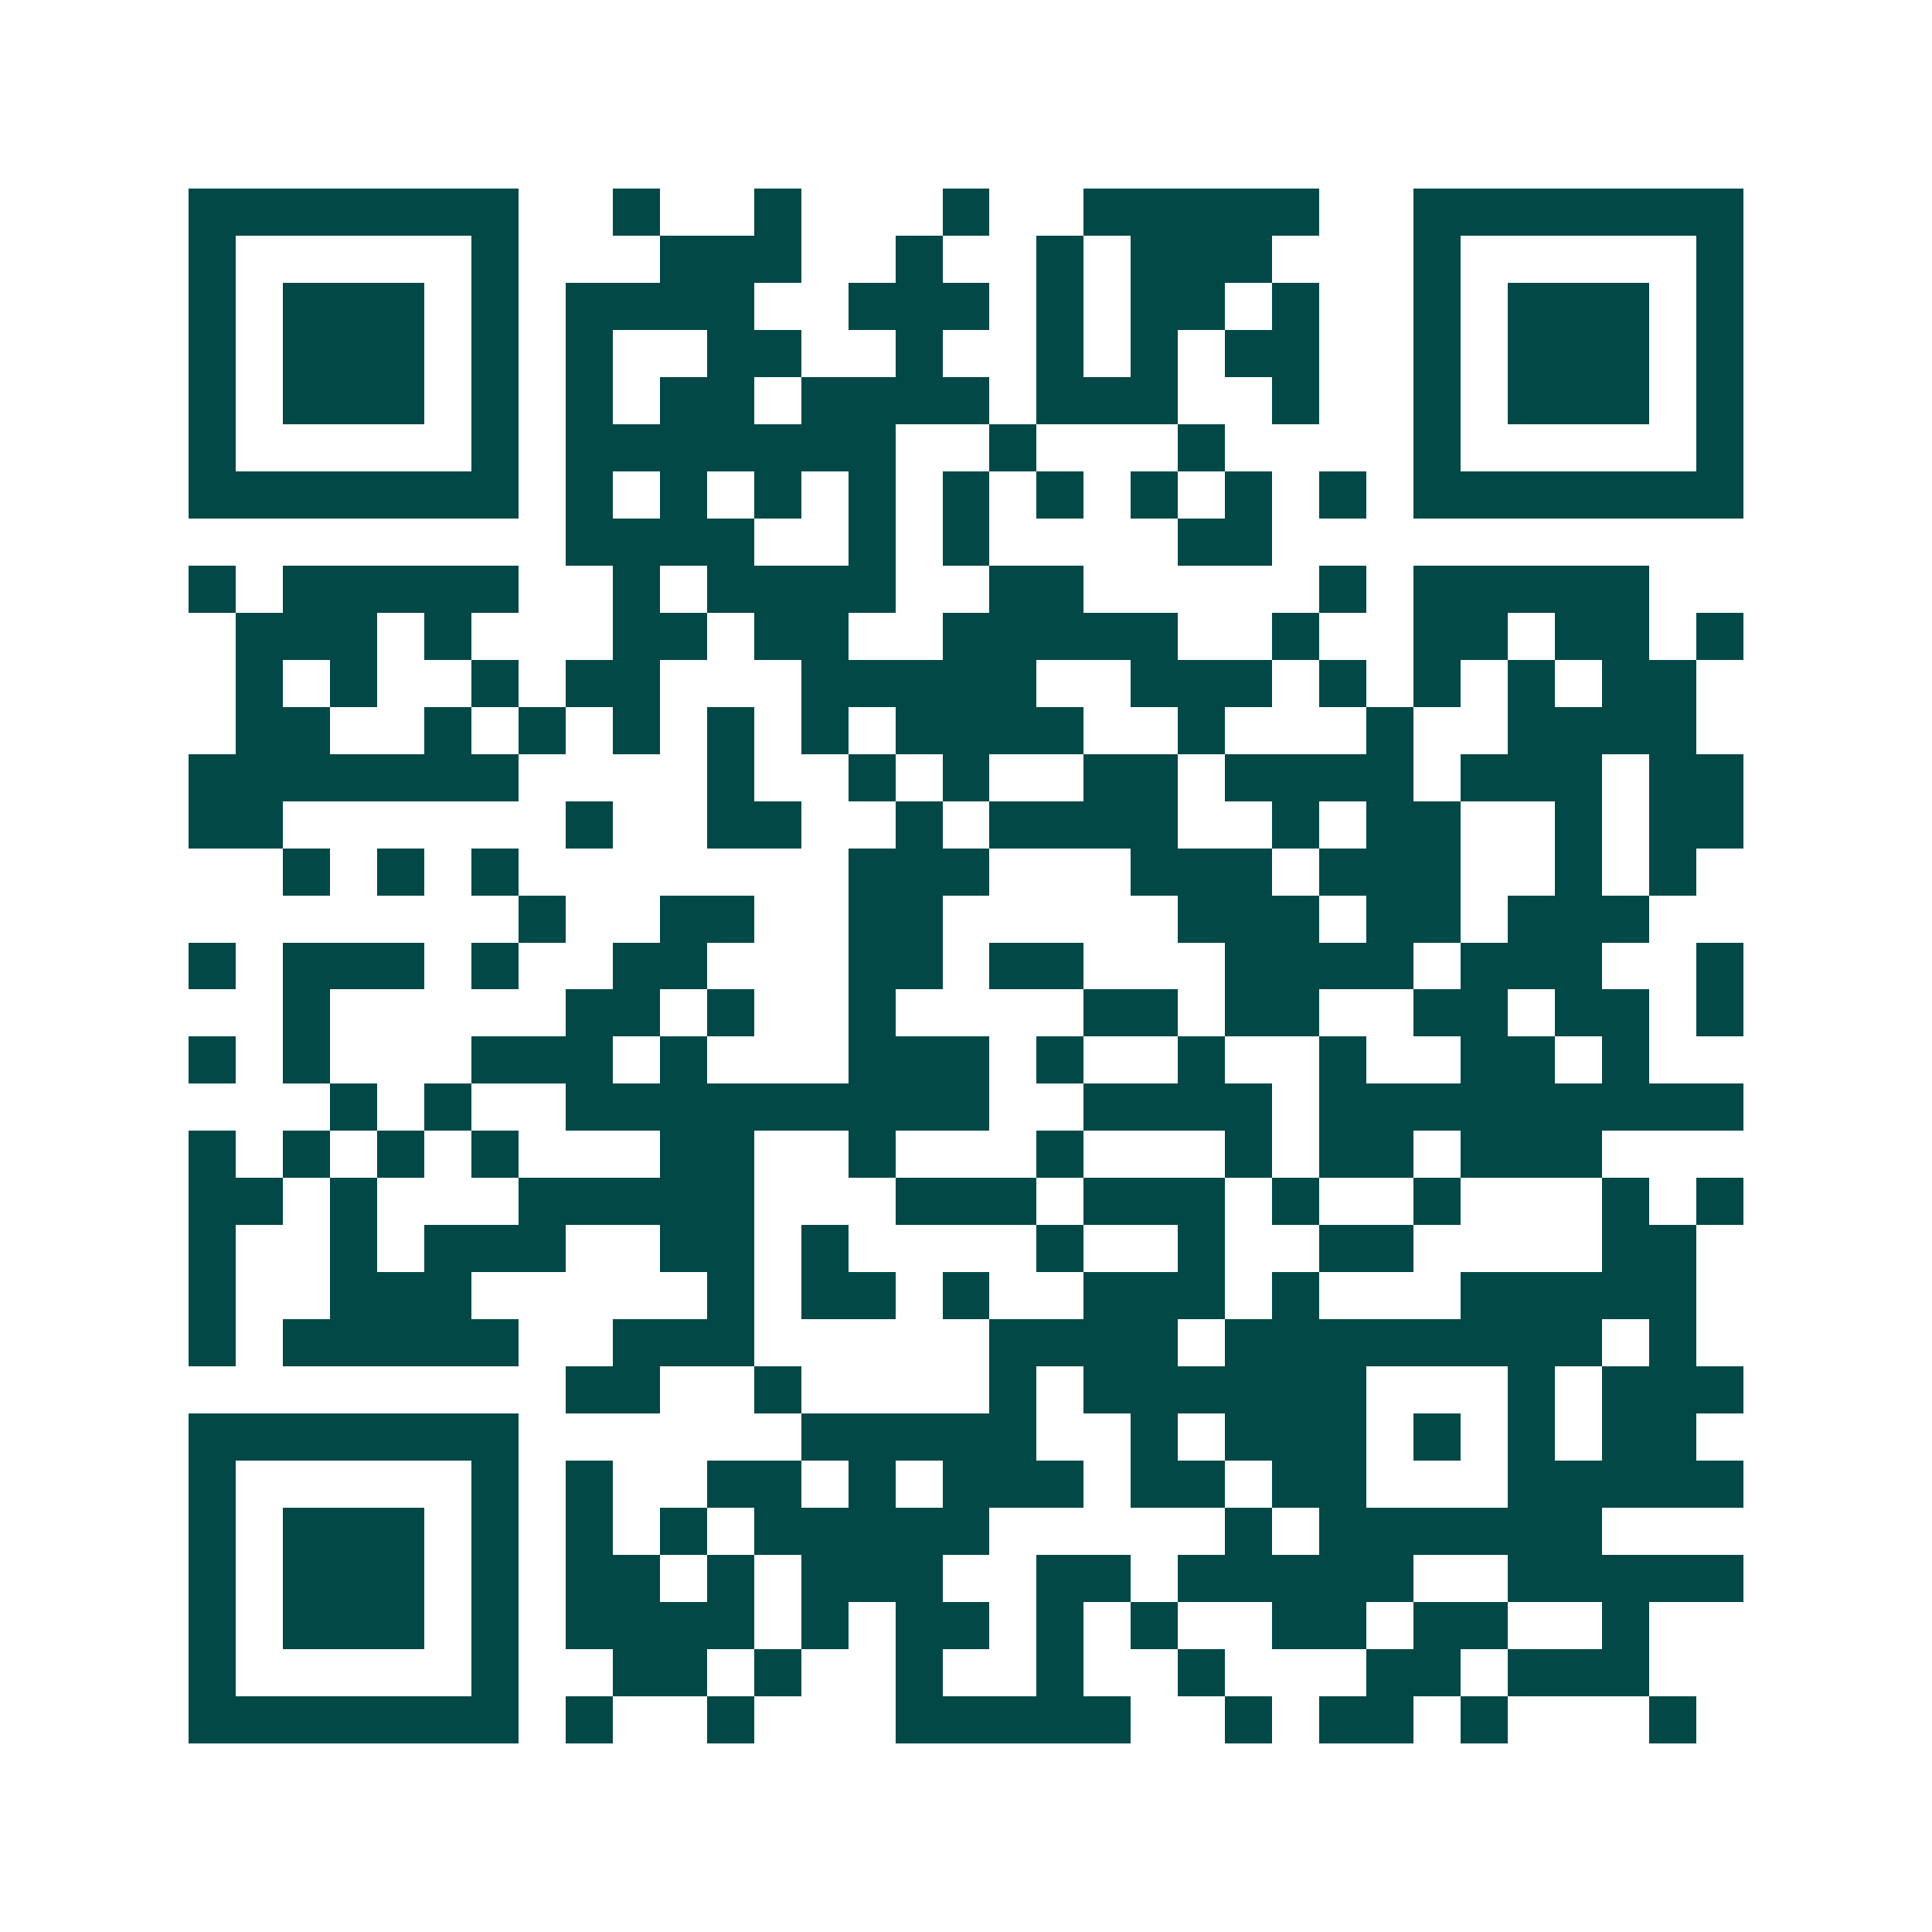 <svg xmlns="http://www.w3.org/2000/svg" width="200" height="200" viewBox="0 0 41 41" shape-rendering="crispEdges"><path fill="#ffffff" d="M0 0h41v41H0z"/><path stroke="#014847" d="M4 4.5h7m2 0h1m2 0h1m3 0h1m2 0h5m2 0h7M4 5.5h1m5 0h1m3 0h3m2 0h1m2 0h1m1 0h3m3 0h1m5 0h1M4 6.5h1m1 0h3m1 0h1m1 0h4m2 0h3m1 0h1m1 0h2m1 0h1m2 0h1m1 0h3m1 0h1M4 7.5h1m1 0h3m1 0h1m1 0h1m2 0h2m2 0h1m2 0h1m1 0h1m1 0h2m2 0h1m1 0h3m1 0h1M4 8.5h1m1 0h3m1 0h1m1 0h1m1 0h2m1 0h4m1 0h3m2 0h1m2 0h1m1 0h3m1 0h1M4 9.5h1m5 0h1m1 0h7m2 0h1m3 0h1m4 0h1m5 0h1M4 10.5h7m1 0h1m1 0h1m1 0h1m1 0h1m1 0h1m1 0h1m1 0h1m1 0h1m1 0h1m1 0h7M12 11.5h4m2 0h1m1 0h1m4 0h2M4 12.5h1m1 0h5m2 0h1m1 0h4m2 0h2m5 0h1m1 0h5M5 13.5h3m1 0h1m3 0h2m1 0h2m2 0h5m2 0h1m2 0h2m1 0h2m1 0h1M5 14.5h1m1 0h1m2 0h1m1 0h2m3 0h5m2 0h3m1 0h1m1 0h1m1 0h1m1 0h2M5 15.5h2m2 0h1m1 0h1m1 0h1m1 0h1m1 0h1m1 0h4m2 0h1m3 0h1m2 0h4M4 16.5h7m4 0h1m2 0h1m1 0h1m2 0h2m1 0h4m1 0h3m1 0h2M4 17.5h2m6 0h1m2 0h2m2 0h1m1 0h4m2 0h1m1 0h2m2 0h1m1 0h2M6 18.5h1m1 0h1m1 0h1m7 0h3m3 0h3m1 0h3m2 0h1m1 0h1M11 19.5h1m2 0h2m2 0h2m5 0h3m1 0h2m1 0h3M4 20.5h1m1 0h3m1 0h1m2 0h2m3 0h2m1 0h2m3 0h4m1 0h3m2 0h1M6 21.5h1m5 0h2m1 0h1m2 0h1m4 0h2m1 0h2m2 0h2m1 0h2m1 0h1M4 22.5h1m1 0h1m3 0h3m1 0h1m3 0h3m1 0h1m2 0h1m2 0h1m2 0h2m1 0h1M7 23.5h1m1 0h1m2 0h9m2 0h4m1 0h9M4 24.5h1m1 0h1m1 0h1m1 0h1m3 0h2m2 0h1m3 0h1m3 0h1m1 0h2m1 0h3M4 25.5h2m1 0h1m3 0h5m3 0h3m1 0h3m1 0h1m2 0h1m3 0h1m1 0h1M4 26.5h1m2 0h1m1 0h3m2 0h2m1 0h1m4 0h1m2 0h1m2 0h2m4 0h2M4 27.5h1m2 0h3m5 0h1m1 0h2m1 0h1m2 0h3m1 0h1m3 0h5M4 28.5h1m1 0h5m2 0h3m5 0h4m1 0h8m1 0h1M12 29.5h2m2 0h1m4 0h1m1 0h6m3 0h1m1 0h3M4 30.5h7m6 0h5m2 0h1m1 0h3m1 0h1m1 0h1m1 0h2M4 31.5h1m5 0h1m1 0h1m2 0h2m1 0h1m1 0h3m1 0h2m1 0h2m3 0h5M4 32.5h1m1 0h3m1 0h1m1 0h1m1 0h1m1 0h5m5 0h1m1 0h6M4 33.5h1m1 0h3m1 0h1m1 0h2m1 0h1m1 0h3m2 0h2m1 0h5m2 0h5M4 34.5h1m1 0h3m1 0h1m1 0h4m1 0h1m1 0h2m1 0h1m1 0h1m2 0h2m1 0h2m2 0h1M4 35.5h1m5 0h1m2 0h2m1 0h1m2 0h1m2 0h1m2 0h1m3 0h2m1 0h3M4 36.5h7m1 0h1m2 0h1m3 0h5m2 0h1m1 0h2m1 0h1m3 0h1"/></svg>
